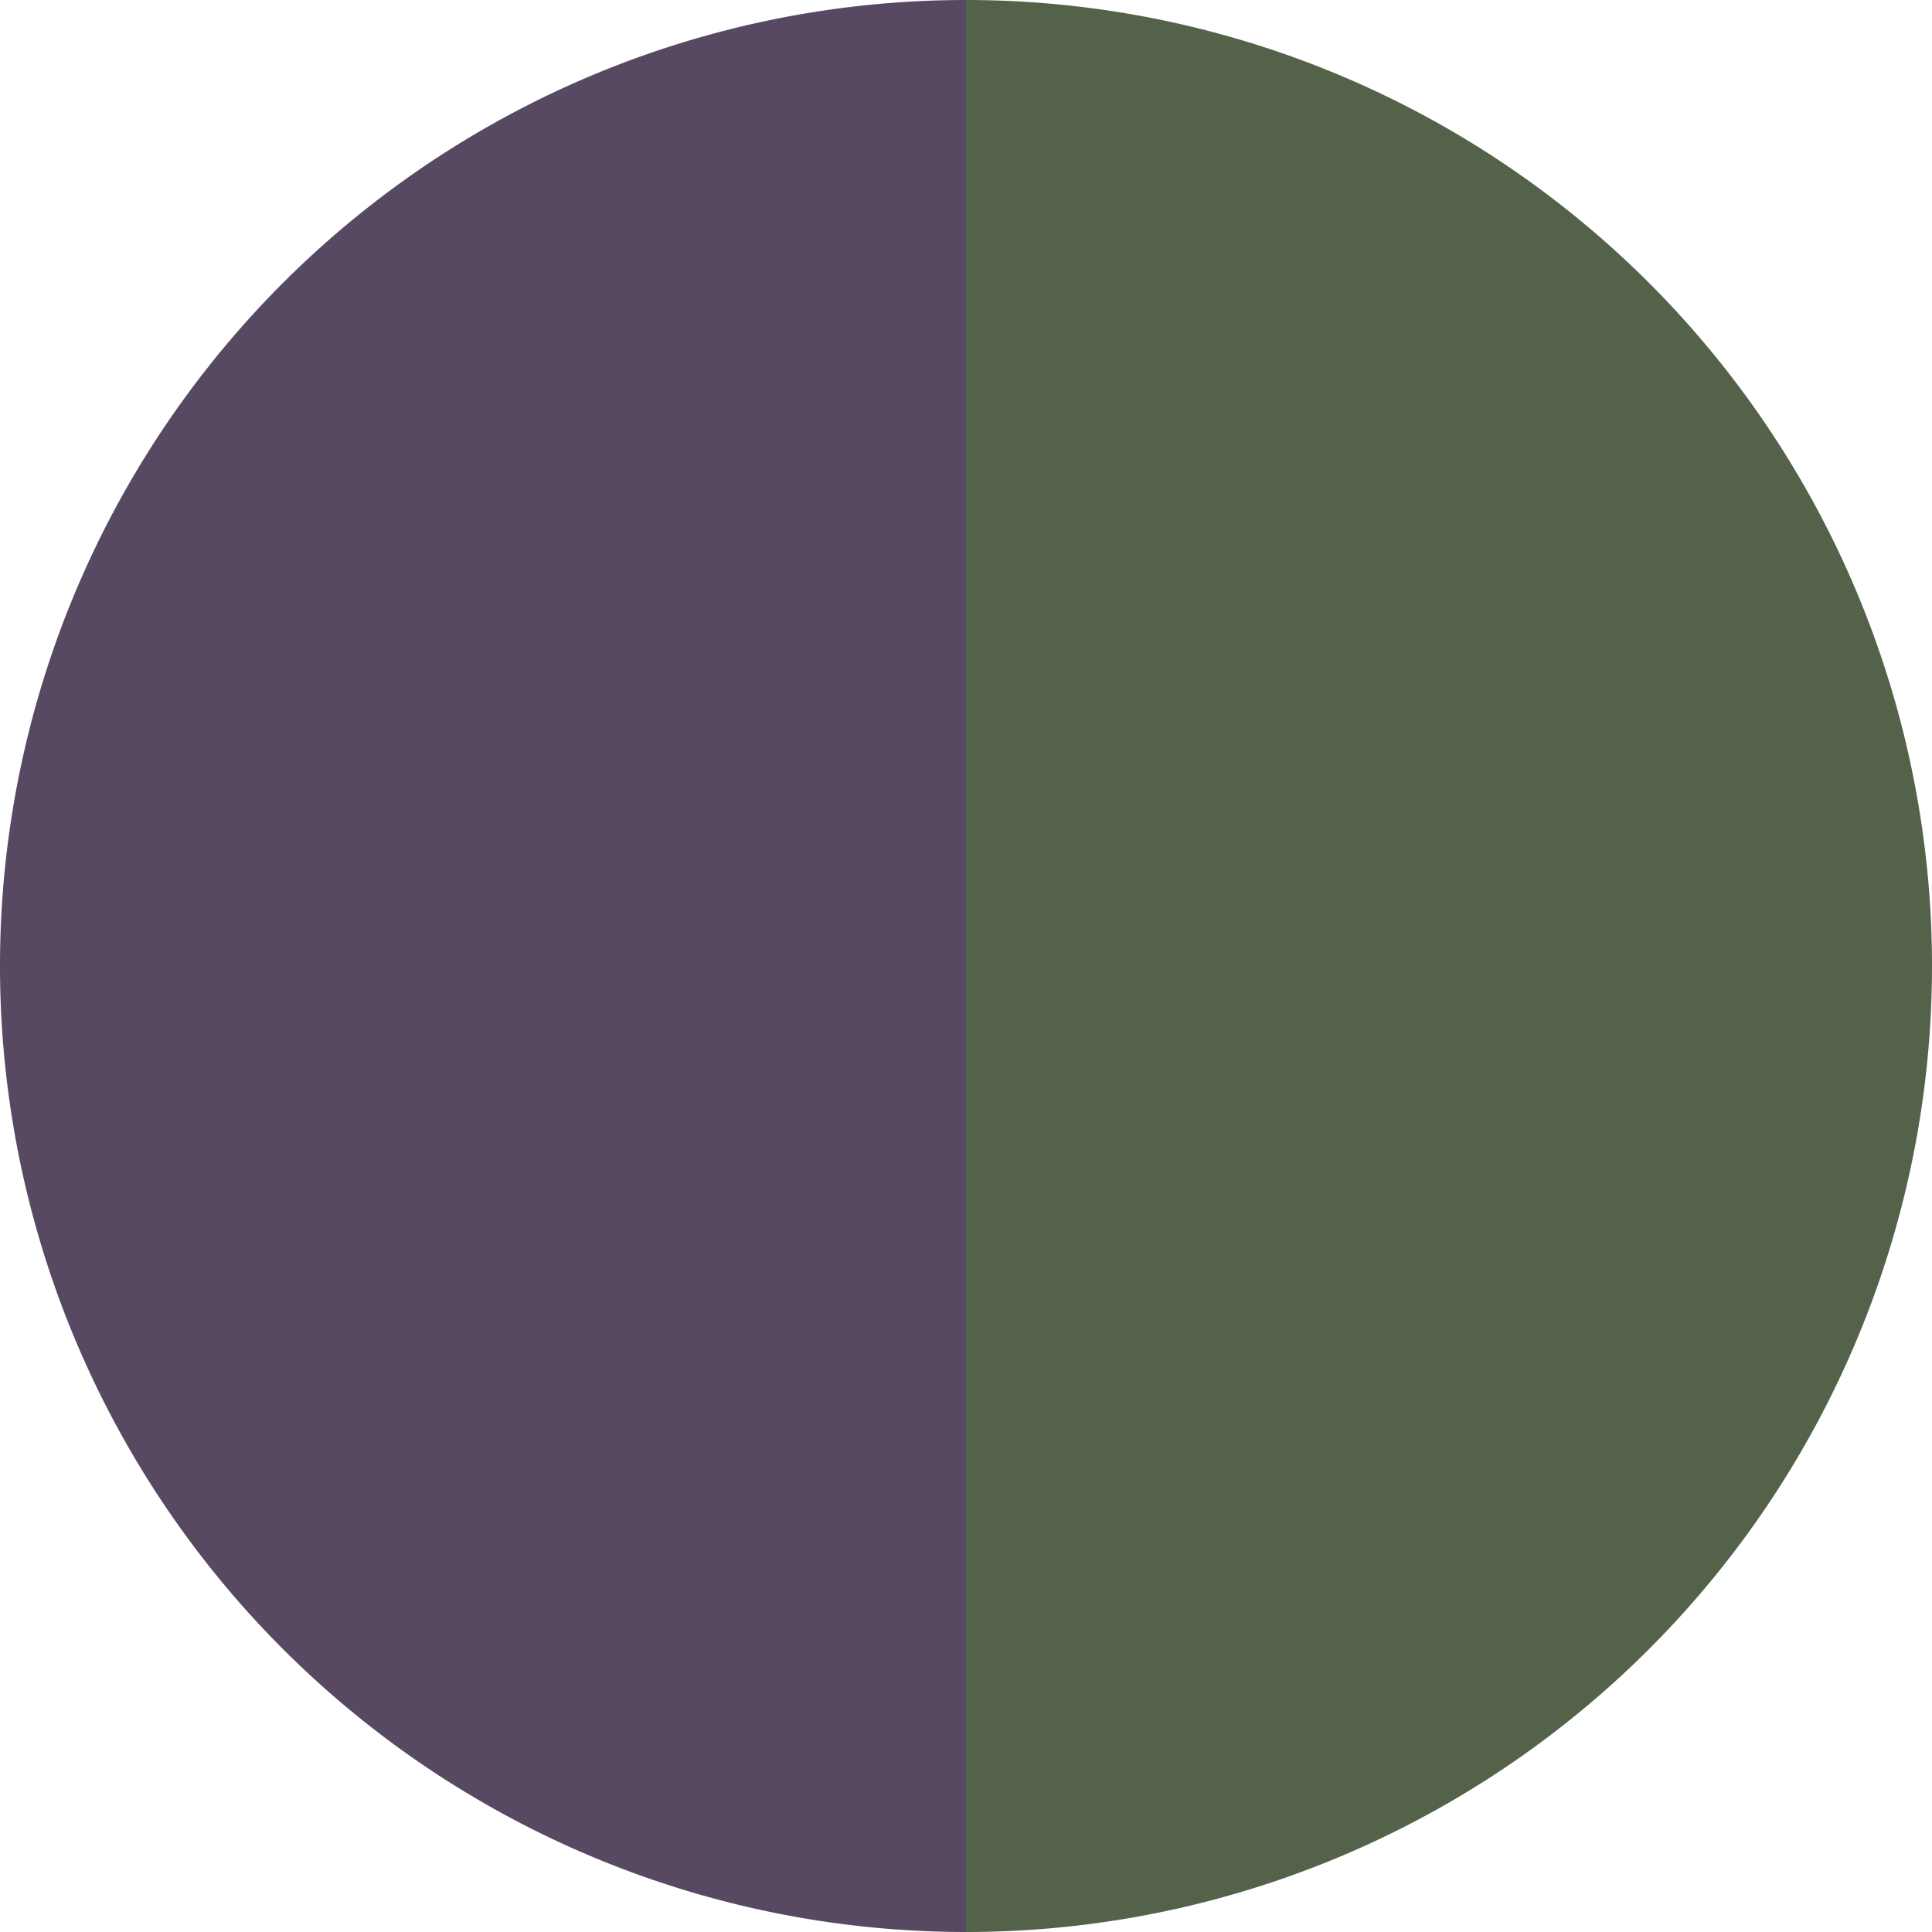 <?xml version="1.0" standalone="no"?>
<svg width="500" height="500" viewBox="-1 -1 2 2" xmlns="http://www.w3.org/2000/svg">
        <path d="M 0 -1 
             A 1,1 0 0,1 0 1             L 0,0
             z" fill="#536249" />
            <path d="M 0 1 
             A 1,1 0 0,1 -0 -1             L 0,0
             z" fill="#584962" />
    </svg>
